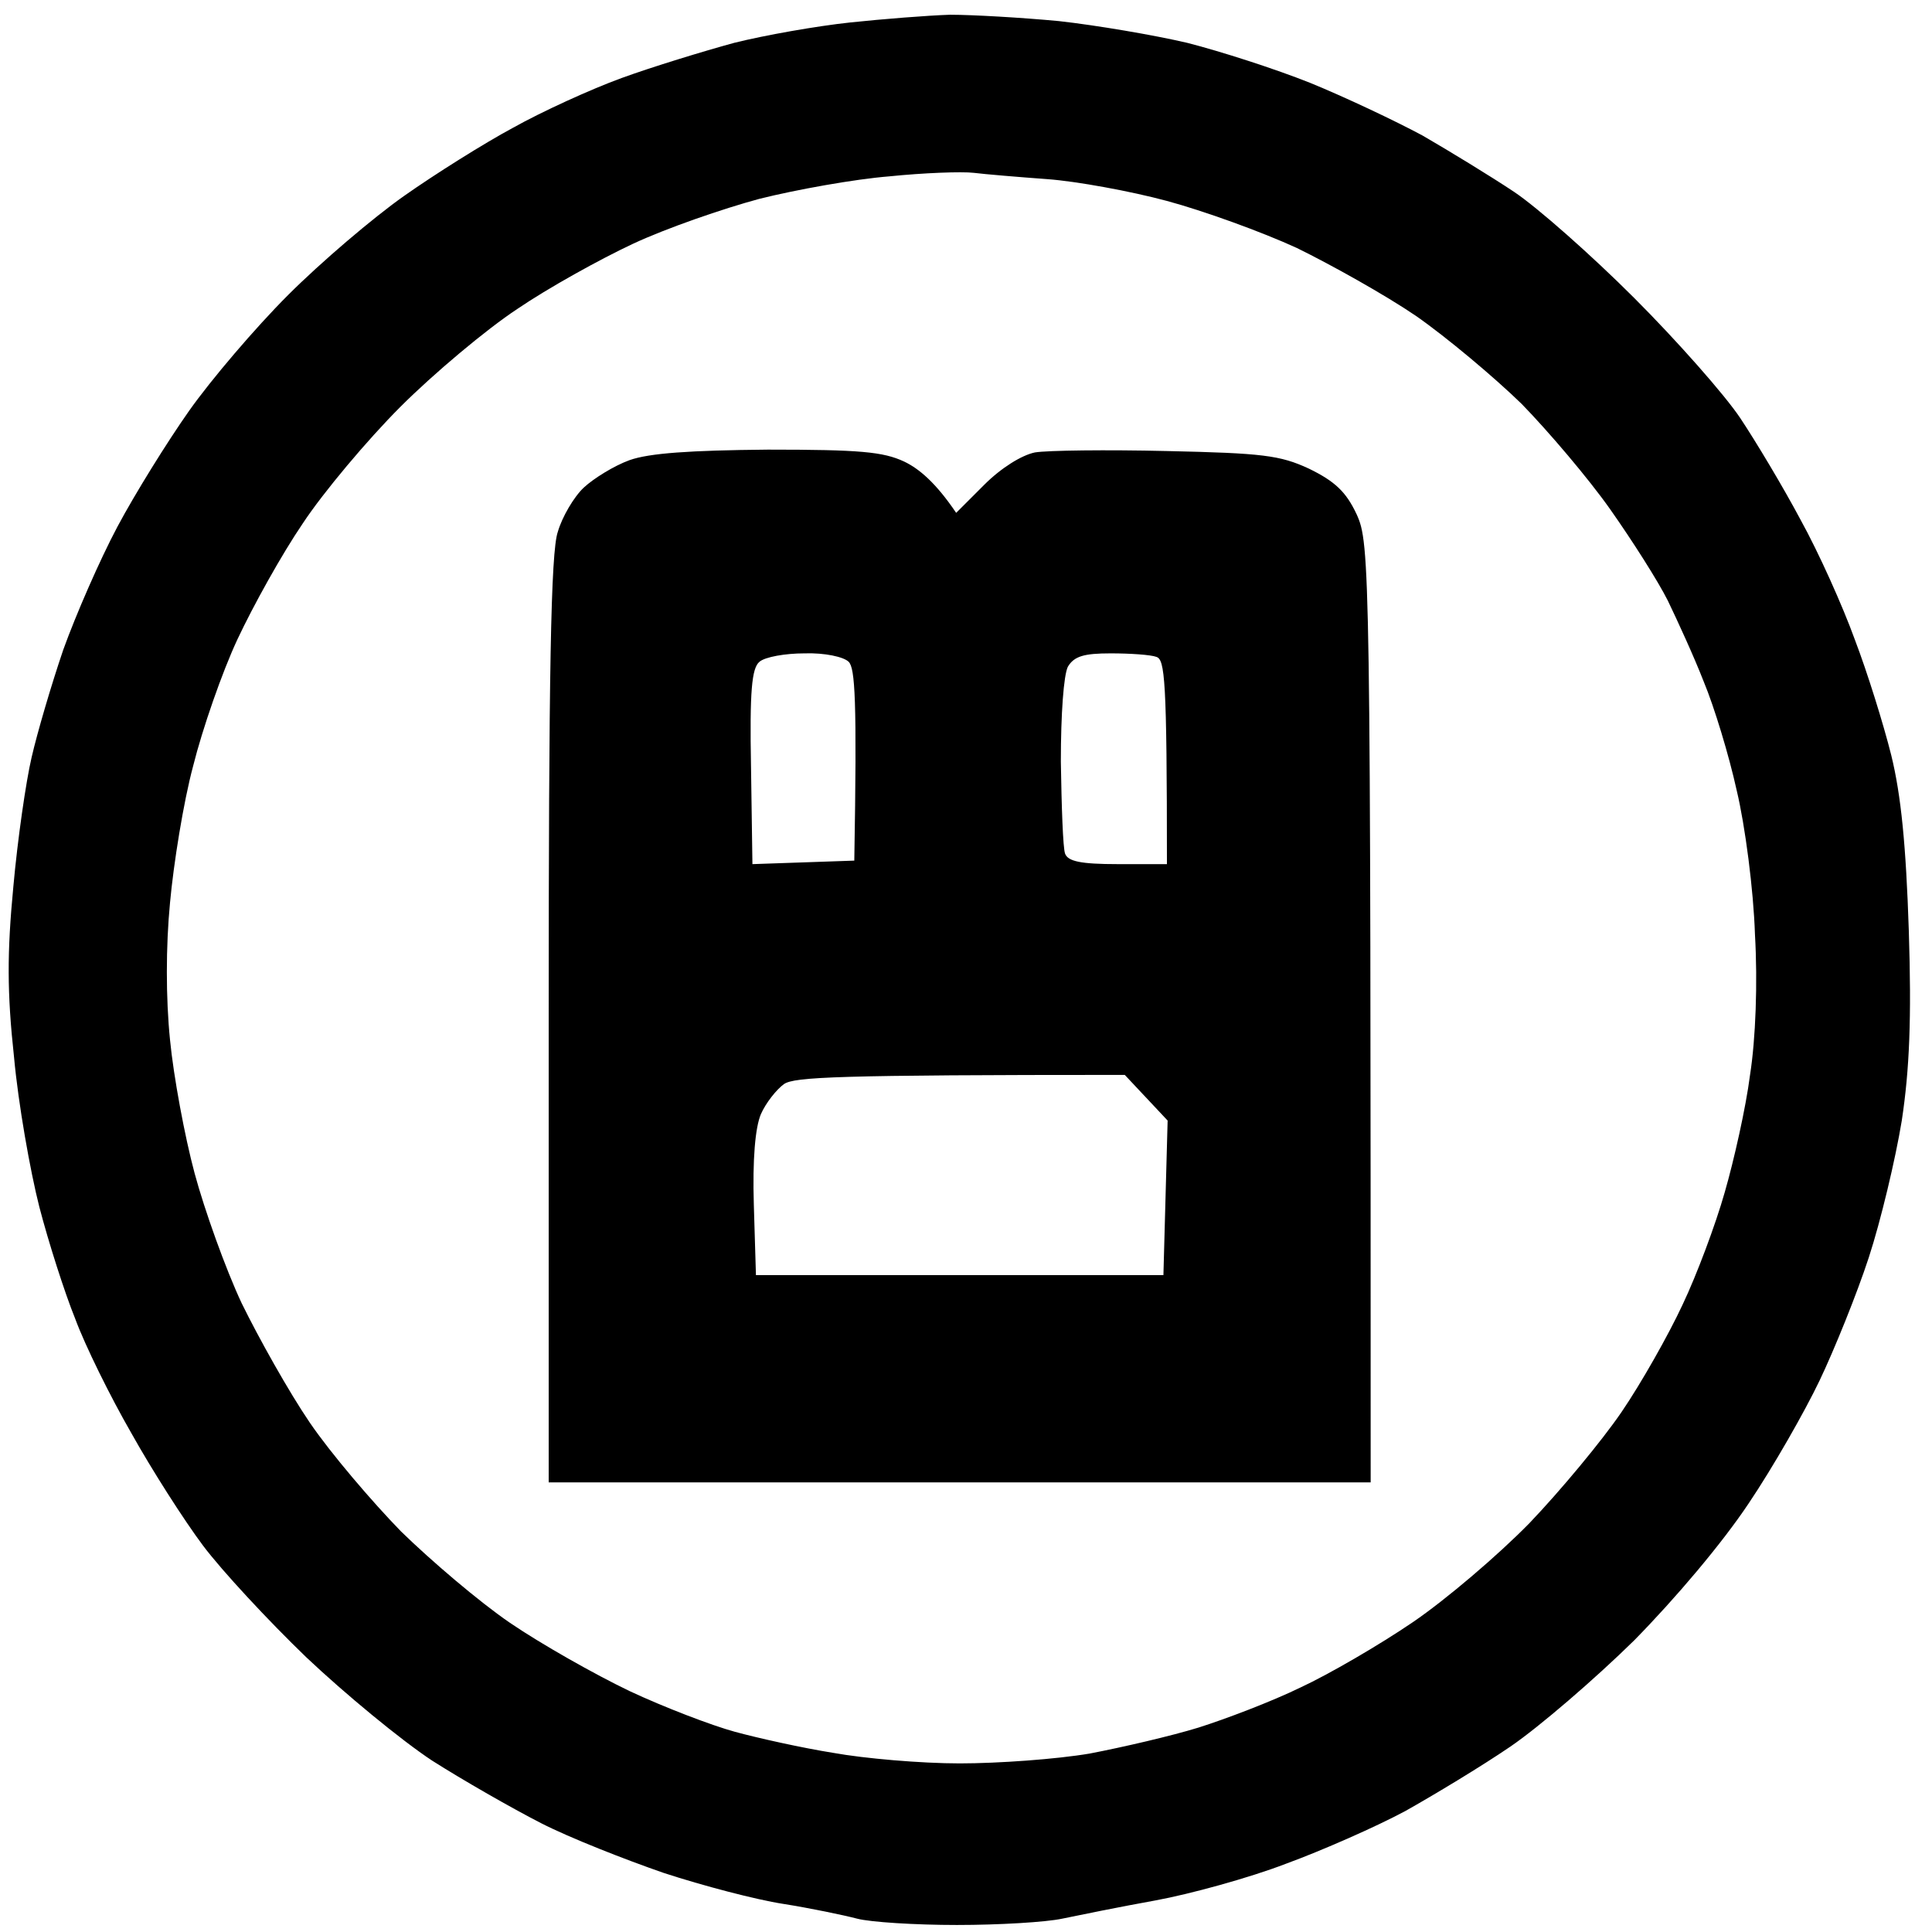 <svg xmlns="http://www.w3.org/2000/svg" viewBox="0 0 275 275">
    <title>44Logo</title>
    <path
        fillRule="evenodd"
        d="M135.3 2.1c3.1 0 10.1.4 15.4.9 5.4.6 13.6 2 18.3 3.1 4.7 1.2 12.5 3.7 17.5 5.7 4.9 2 12.1 5.4 16 7.5 3.8 2.2 9.7 5.8 13 8 3.3 2.2 11 9 17.1 15.1 6.1 6.1 12.9 13.8 15.1 17.1 2.2 3.3 6.1 9.8 8.6 14.5 2.6 4.7 6 12.3 7.7 17 1.8 4.7 4.1 12.1 5.2 16.5 1.4 5.7 2.1 12.8 2.5 25 .4 12.5.1 19.7-1 27-.9 5.5-3 14.3-4.7 19.5-1.7 5.2-4.9 13.1-7 17.5-2.1 4.4-6.6 12.3-10.1 17.5-3.8 5.7-10.4 13.5-16.3 19.5-5.6 5.5-13.5 12.3-17.6 15.1-4.1 2.8-10.9 6.9-15 9.2-4.1 2.2-11.8 5.6-17 7.5-5.2 2-13.6 4.3-18.5 5.2-5 .9-10.9 2.1-13.3 2.6-2.3.5-9 .9-15 .9-5.9 0-12.3-.4-14.2-.9-1.9-.5-6.7-1.5-10.5-2.1-3.9-.6-11.5-2.6-17-4.4-5.5-1.9-13.4-5-17.5-7.1-4.1-2.1-11.1-6.1-15.5-8.9-4.4-2.9-12.4-9.5-17.9-14.7-5.4-5.2-12-12.3-14.7-15.9-2.7-3.6-7.3-10.8-10.2-16-3-5.2-6.6-12.5-8-16.3-1.5-3.7-3.8-10.9-5.1-15.9-1.3-5.1-3-14.7-3.6-21.3-1-9.2-1-14.9-.1-24.3.6-6.7 1.8-15 2.6-18.4.8-3.5 2.8-10.3 4.5-15.3 1.8-5 5.2-12.8 7.7-17.5 2.5-4.7 7.1-12.1 10.2-16.5C30 54.1 36.3 46.7 41 42c4.7-4.7 12.1-11 16.5-14.1 4.4-3.1 11.4-7.5 15.5-9.7 4.1-2.3 11.1-5.5 15.5-7.1 4.4-1.6 11.6-3.8 16-5 4.4-1.1 11.8-2.4 16.5-2.9 4.7-.5 11.1-1 14.2-1.1zm-27.2 26.2c-5.2 1.4-13.3 4.2-18 6.4C85.4 36.9 78 41 73.6 44c-4.4 2.9-11.9 9.2-16.6 13.9-4.7 4.7-11 12.2-13.9 16.6-3 4.4-7.1 11.8-9.3 16.5-2.2 4.7-5 12.8-6.3 18-1.4 5.2-2.8 14-3.3 19.5-.6 6.2-.6 13.6 0 19.5.5 5.2 2.1 13.8 3.5 19 1.4 5.2 4.4 13.6 6.7 18.5 2.4 4.9 6.7 12.6 9.7 17 3 4.4 8.9 11.3 13 15.5 4.2 4.1 11.1 10 15.5 13s12 7.3 17 9.7c4.9 2.3 11.7 4.9 15 5.8 3.3.9 9.6 2.3 14 3 4.4.8 12.5 1.5 18 1.5s13.8-.6 18.5-1.4c4.7-.9 11.6-2.5 15.5-3.7 3.8-1.2 10.4-3.7 14.5-5.7 4.1-1.9 11.3-6.1 16-9.3 4.7-3.2 12.1-9.5 16.6-14.1 4.4-4.6 10.3-11.7 13.1-15.8 2.8-4.1 6.7-11 8.7-15.3 2-4.2 4.7-11.4 6-16 1.3-4.5 3-12 3.6-16.7.8-5.1 1.1-13.1.7-20-.2-6.3-1.4-15.5-2.6-20.5-1.1-5-3.2-11.9-4.7-15.5-1.4-3.6-3.8-8.8-5.1-11.5-1.4-2.8-5.1-8.6-8.2-13-3.1-4.4-8.8-11.1-12.6-15-3.9-3.8-10.7-9.5-15-12.5-4.4-3-12.1-7.3-17-9.7-5-2.3-13.3-5.3-18.5-6.7-5.2-1.4-12.9-2.8-17-3.1-4.1-.3-8.9-.7-10.5-.9-1.7-.2-7.1 0-12 .5-5 .4-13.3 1.9-18.5 3.2zm1.2 35.7c13.1 0 16.4.3 19.4 1.7 2.1 1 4.5 3 7.4 7.3l4-4c2.4-2.4 5.3-4.2 7.2-4.6 1.8-.3 10.3-.4 18.8-.2 13.6.3 16.1.6 20.2 2.5 3.7 1.8 5.3 3.3 6.8 6.5 1.9 4.2 2 6.6 2 137.8h-117v-65.8c0-49.3.3-66.7 1.3-69.5.6-2.1 2.3-5 3.7-6.3 1.4-1.3 4.3-3.1 6.5-3.9 2.8-1 8.6-1.4 19.7-1.5zm-2.4 45.2.2 13.8 14.5-.5c.4-23.1.1-27.4-.8-28.3-.7-.7-3.4-1.3-6.3-1.2-2.7 0-5.6.5-6.4 1.2-1.1.9-1.4 4.2-1.2 15zm44.1-.8c.1 6.4.3 12.3.6 13.1.4 1.1 2.2 1.5 7.5 1.5h7c0-26.5-.3-29.1-1.5-29.5-.8-.3-3.7-.5-6.5-.5-3.8 0-5.2.4-6.1 1.9-.6 1.2-1 6.7-1 13.5zm-42.7 50.2c-.8 1.9-1.2 6.4-1 12.9l.3 10h58l.6-22-6.1-6.5c-41.2 0-47 .3-48.5 1.3-1.1.8-2.6 2.7-3.3 4.3z"
        fill="#000"
    />
</svg>